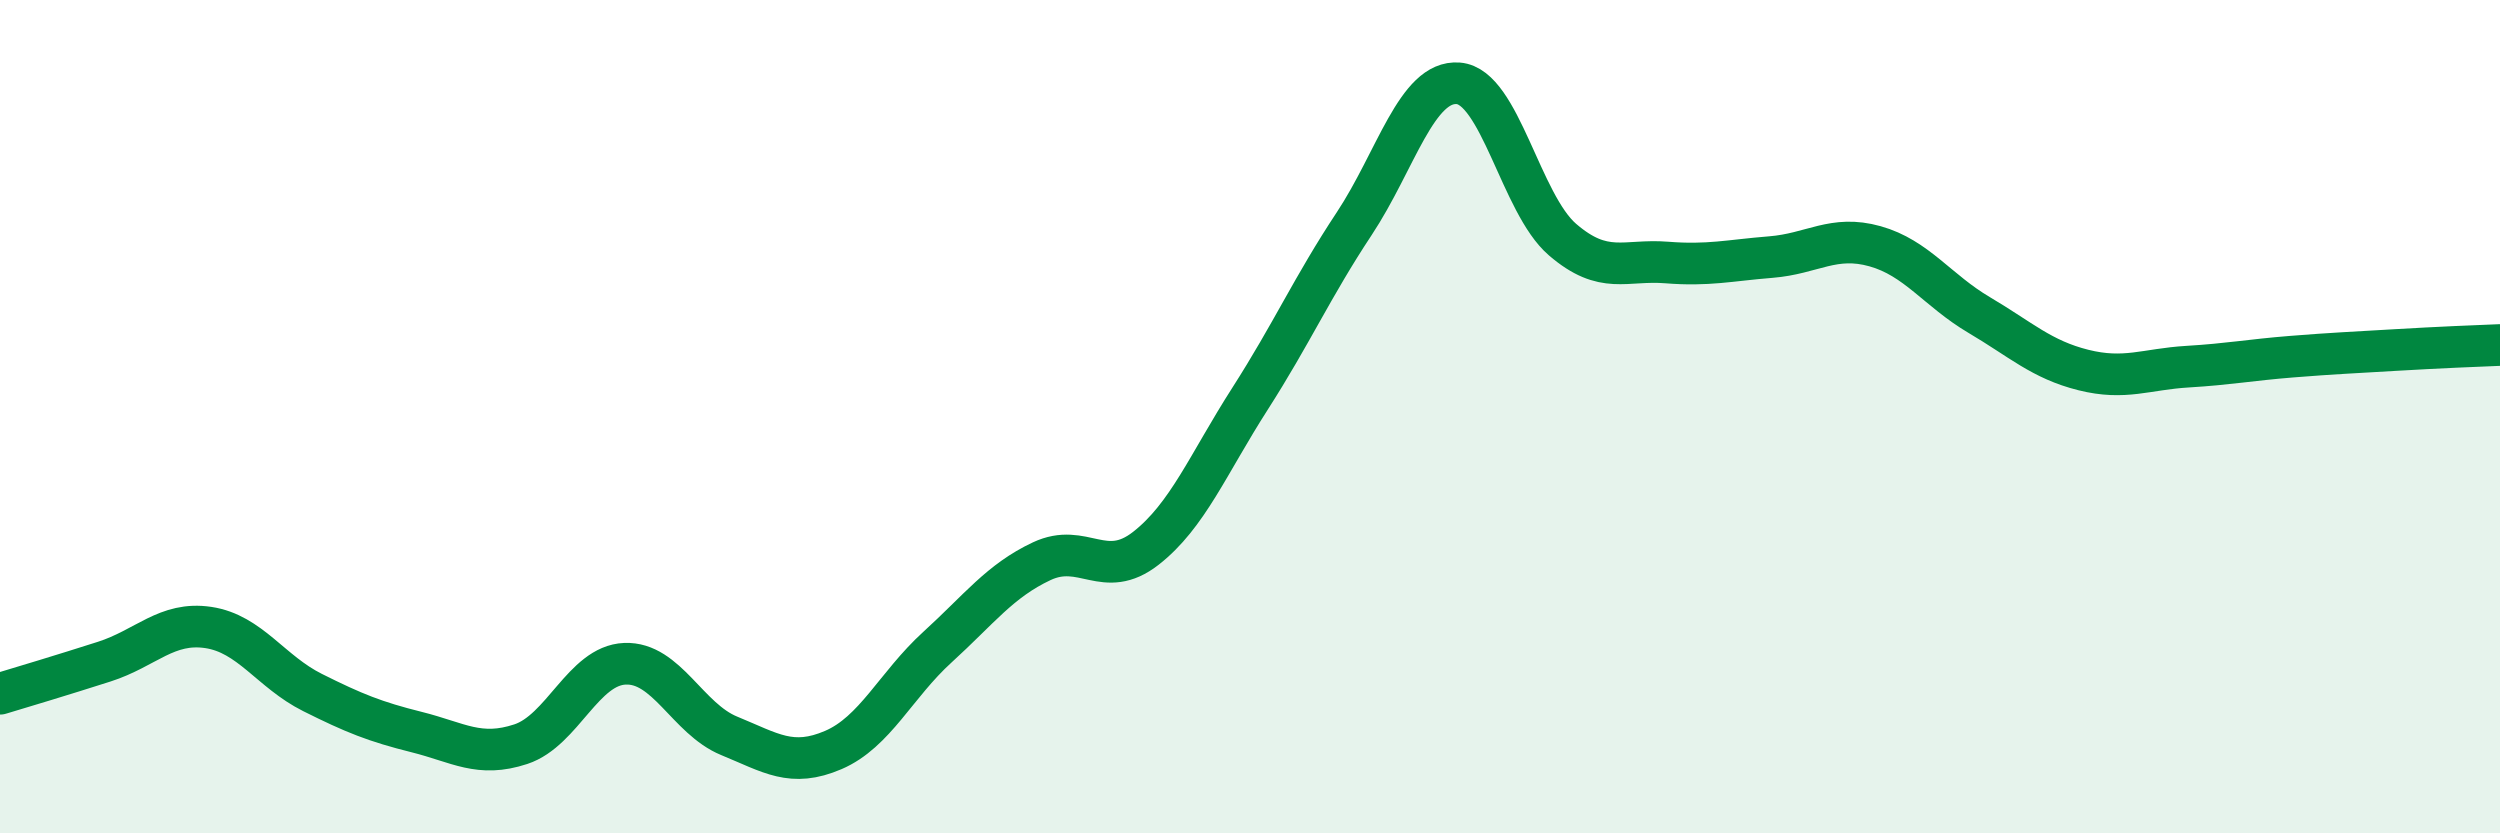 
    <svg width="60" height="20" viewBox="0 0 60 20" xmlns="http://www.w3.org/2000/svg">
      <path
        d="M 0,16.65 C 0.5,16.5 1.5,16.2 2.5,15.88 C 3.5,15.56 4,14.91 5,15.06 C 6,15.21 6.5,16.12 7.5,16.62 C 8.5,17.12 9,17.32 10,17.57 C 11,17.82 11.5,18.19 12.5,17.86 C 13.5,17.53 14,15.97 15,15.93 C 16,15.89 16.5,17.25 17.5,17.66 C 18.5,18.07 19,18.43 20,18 C 21,17.57 21.5,16.44 22.5,15.53 C 23.5,14.62 24,13.94 25,13.47 C 26,13 26.5,13.94 27.5,13.16 C 28.5,12.38 29,11.13 30,9.57 C 31,8.01 31.5,6.88 32.5,5.37 C 33.5,3.86 34,1.92 35,2 C 36,2.08 36.5,4.89 37.5,5.75 C 38.5,6.61 39,6.22 40,6.3 C 41,6.38 41.5,6.25 42.5,6.17 C 43.5,6.09 44,5.63 45,5.91 C 46,6.19 46.5,6.97 47.5,7.56 C 48.5,8.15 49,8.63 50,8.88 C 51,9.13 51.5,8.86 52.5,8.8 C 53.5,8.74 54,8.64 55,8.56 C 56,8.48 56.5,8.46 57.5,8.4 C 58.5,8.34 59.5,8.3 60,8.28L60 20L0 20Z"
        fill="#008740"
        opacity="0.1"
        stroke-linecap="round"
        stroke-linejoin="round"
      />
      <path
        d="M 0,16.65 C 0.5,16.5 1.5,16.2 2.5,15.88 C 3.5,15.56 4,14.91 5,15.06 C 6,15.21 6.5,16.12 7.5,16.62 C 8.5,17.12 9,17.32 10,17.57 C 11,17.82 11.5,18.19 12.5,17.86 C 13.5,17.53 14,15.97 15,15.93 C 16,15.89 16.5,17.25 17.5,17.66 C 18.5,18.07 19,18.43 20,18 C 21,17.57 21.5,16.44 22.5,15.53 C 23.5,14.62 24,13.94 25,13.47 C 26,13 26.5,13.94 27.5,13.16 C 28.5,12.38 29,11.13 30,9.57 C 31,8.01 31.5,6.88 32.5,5.37 C 33.5,3.86 34,1.92 35,2 C 36,2.08 36.5,4.89 37.5,5.75 C 38.5,6.61 39,6.22 40,6.3 C 41,6.38 41.5,6.25 42.5,6.17 C 43.5,6.09 44,5.63 45,5.91 C 46,6.19 46.5,6.97 47.5,7.56 C 48.5,8.15 49,8.63 50,8.88 C 51,9.13 51.5,8.86 52.5,8.8 C 53.5,8.74 54,8.64 55,8.56 C 56,8.48 56.5,8.46 57.5,8.4 C 58.5,8.34 59.5,8.3 60,8.28"
        stroke="#008740"
        stroke-width="1"
        fill="none"
        stroke-linecap="round"
        stroke-linejoin="round"
      />
    </svg>
  